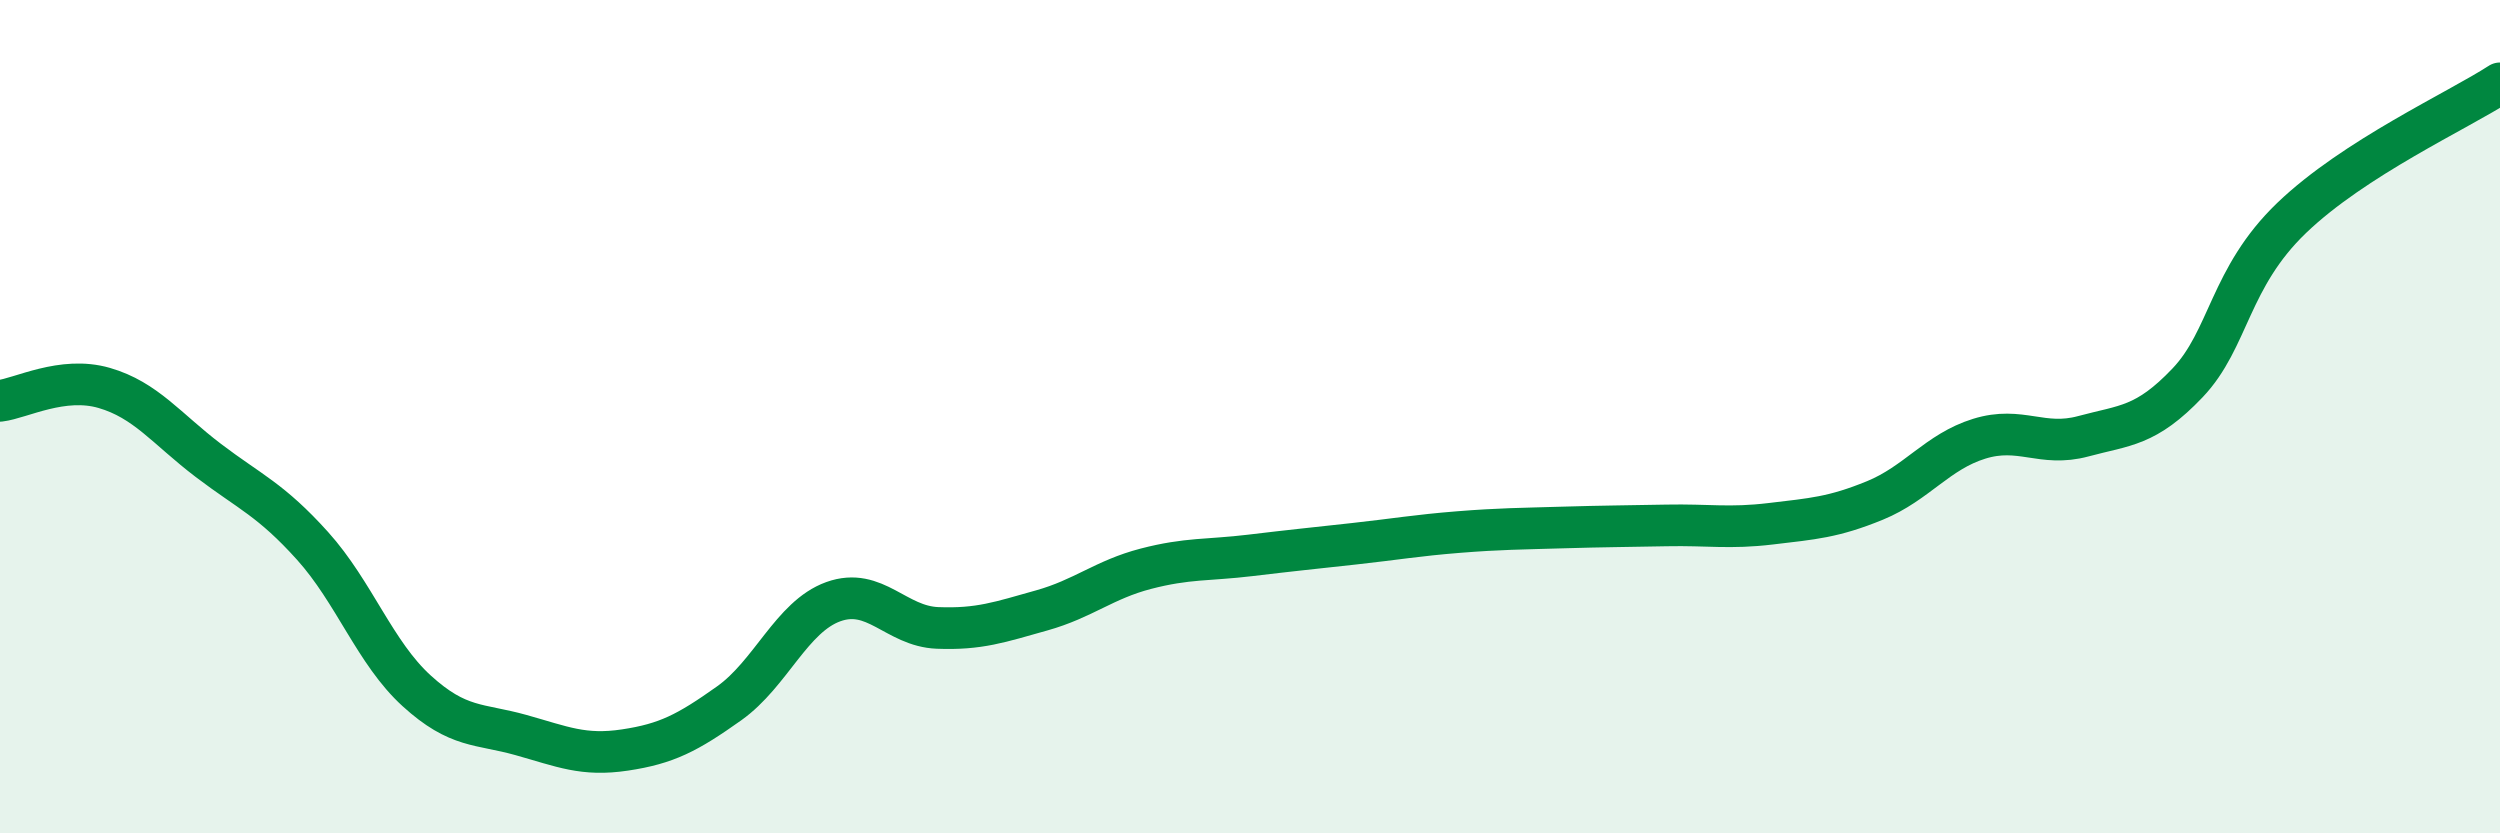
    <svg width="60" height="20" viewBox="0 0 60 20" xmlns="http://www.w3.org/2000/svg">
      <path
        d="M 0,9.62 C 0.5,9.56 1.5,9.02 2.5,9.31 C 3.5,9.6 4,10.29 5,11.05 C 6,11.81 6.5,11.99 7.5,13.1 C 8.5,14.21 9,15.67 10,16.58 C 11,17.49 11.5,17.36 12.5,17.64 C 13.5,17.92 14,18.15 15,18 C 16,17.85 16.5,17.59 17.5,16.88 C 18.5,16.17 19,14.8 20,14.44 C 21,14.08 21.5,15.03 22.5,15.07 C 23.5,15.11 24,14.93 25,14.65 C 26,14.37 26.5,13.91 27.5,13.65 C 28.5,13.39 29,13.45 30,13.33 C 31,13.21 31.5,13.16 32.5,13.05 C 33.5,12.94 34,12.85 35,12.77 C 36,12.69 36.5,12.69 37.5,12.66 C 38.5,12.63 39,12.63 40,12.61 C 41,12.59 41.5,12.69 42.5,12.57 C 43.5,12.45 44,12.42 45,12.01 C 46,11.6 46.5,10.84 47.5,10.53 C 48.5,10.22 49,10.74 50,10.47 C 51,10.2 51.5,10.24 52.5,9.19 C 53.5,8.14 53.5,6.67 55,5.23 C 56.5,3.79 59,2.65 60,2L60 20L0 20Z"
        fill="#008740"
        opacity="0.1"
        stroke-linecap="round"
        stroke-linejoin="round"
      />
      <path
        d="M 0,9.62 C 0.5,9.56 1.5,9.02 2.5,9.31 C 3.5,9.6 4,10.29 5,11.05 C 6,11.81 6.5,11.99 7.5,13.1 C 8.5,14.21 9,15.67 10,16.58 C 11,17.49 11.5,17.36 12.5,17.64 C 13.5,17.92 14,18.15 15,18 C 16,17.85 16.5,17.59 17.5,16.88 C 18.5,16.17 19,14.8 20,14.44 C 21,14.08 21.5,15.03 22.5,15.07 C 23.5,15.11 24,14.93 25,14.65 C 26,14.37 26.5,13.91 27.5,13.65 C 28.5,13.39 29,13.45 30,13.33 C 31,13.21 31.5,13.16 32.5,13.05 C 33.5,12.94 34,12.85 35,12.77 C 36,12.69 36.5,12.69 37.5,12.66 C 38.5,12.63 39,12.63 40,12.61 C 41,12.59 41.5,12.69 42.5,12.57 C 43.5,12.45 44,12.42 45,12.01 C 46,11.6 46.5,10.84 47.5,10.53 C 48.5,10.22 49,10.74 50,10.47 C 51,10.2 51.5,10.24 52.5,9.19 C 53.5,8.14 53.5,6.67 55,5.23 C 56.5,3.79 59,2.65 60,2"
        stroke="#008740"
        stroke-width="1"
        fill="none"
        stroke-linecap="round"
        stroke-linejoin="round"
      />
    </svg>
  